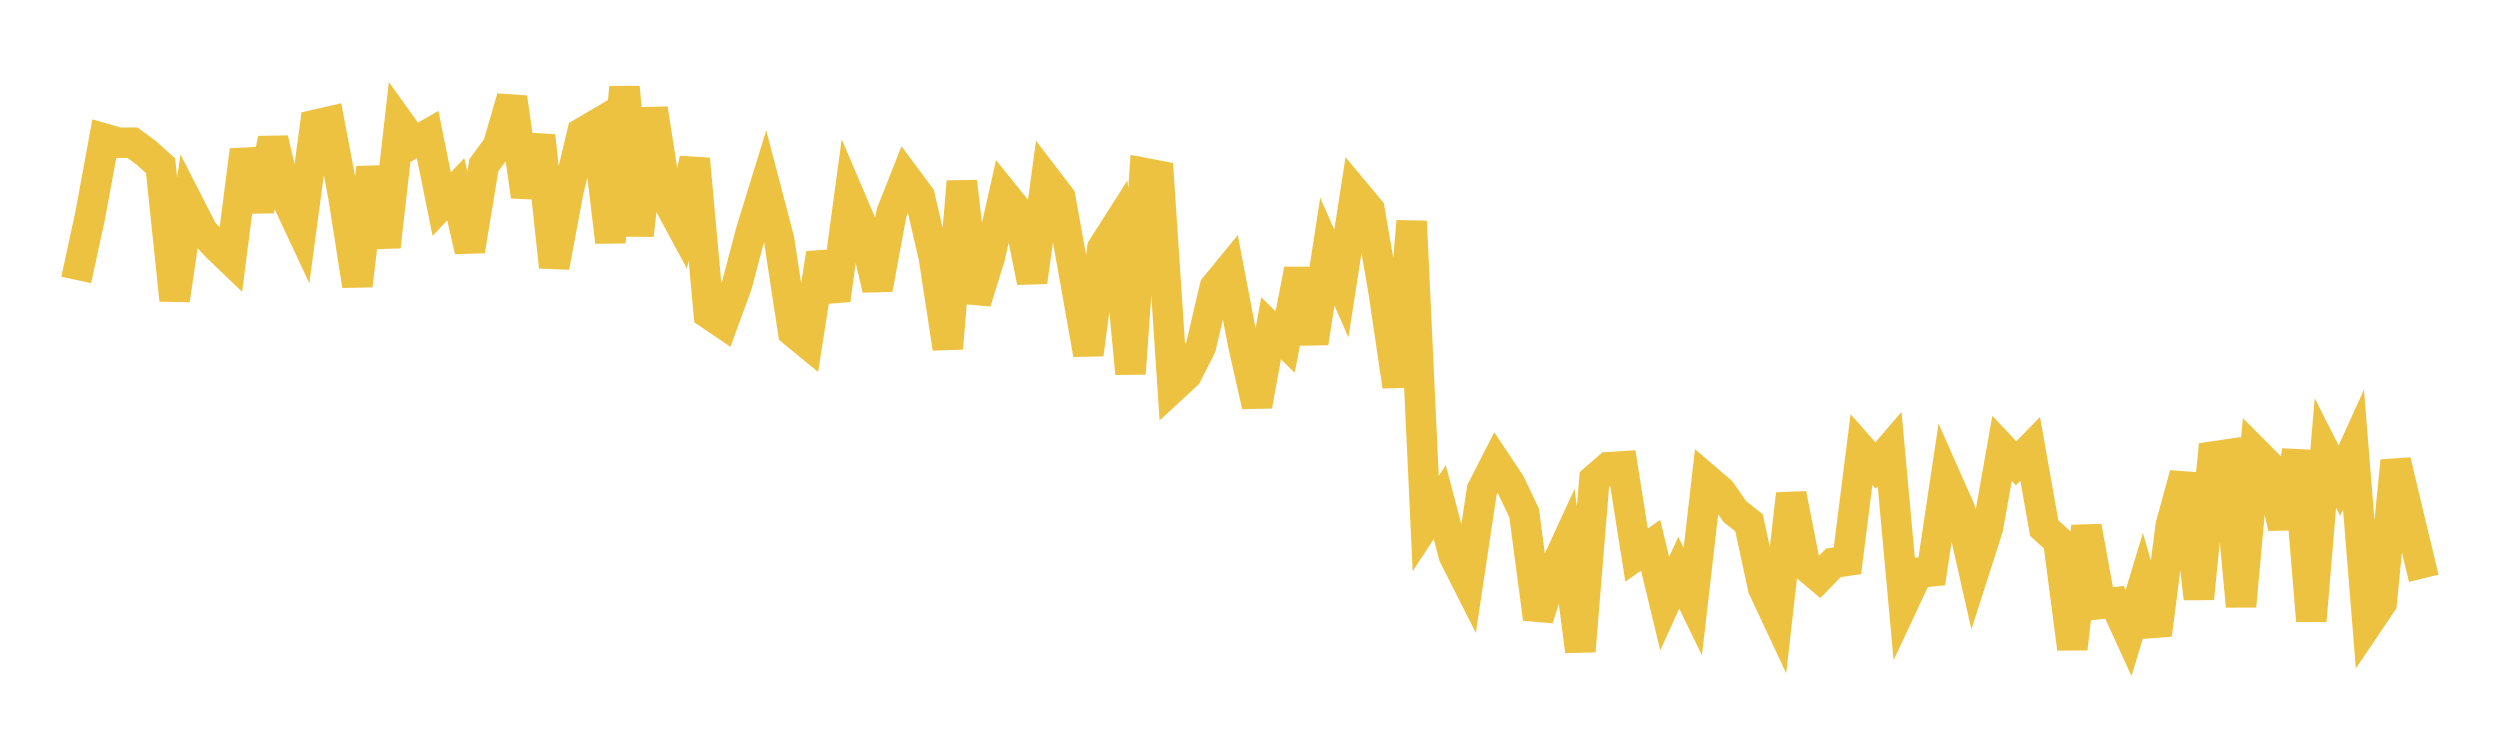 <svg width="164" height="48" xmlns="http://www.w3.org/2000/svg" xmlns:xlink="http://www.w3.org/1999/xlink"><path fill="none" stroke="rgb(237,194,64)" stroke-width="2" d="M5,18.363L5.922,14.11L6.844,9.096L7.766,9.361L8.689,9.36L9.611,10.037L10.533,10.873L11.455,19.688L12.377,13.376L13.299,15.18L14.222,16.168L15.144,17.052L16.066,9.851L16.988,13.804L17.91,9.105L18.832,13.101L19.754,15.072L20.677,8.189L21.599,7.978L22.521,12.857L23.443,18.737L24.365,11.004L25.287,16.184L26.21,8.07L27.132,9.355L28.054,8.829L28.976,13.39L29.898,12.417L30.82,16.452L31.743,10.834L32.665,9.578L33.587,6.401L34.509,12.884L35.431,8.91L36.353,17.514L37.275,12.577L38.198,8.711L39.12,8.169L40.042,15.877L40.964,5.723L41.886,15.433L42.808,7.137L43.731,13.047L44.653,14.758L45.575,10.428L46.497,20.581L47.419,21.206L48.341,18.693L49.263,15.193L50.186,12.198L51.108,15.717L52.03,21.764L52.952,22.521L53.874,16.623L54.796,19.681L55.719,12.861L56.641,15.022L57.563,18.972L58.485,13.966L59.407,11.634L60.329,12.875L61.251,16.831L62.174,22.852L63.096,11.913L64.018,19.813L64.94,16.842L65.862,12.743L66.784,13.883L67.707,18.499L68.629,11.749L69.551,12.957L70.473,18.035L71.395,23.248L72.317,16.278L73.24,14.828L74.162,24.506L75.084,11.352L76.006,11.528L76.928,25.431L77.85,24.581L78.772,22.766L79.695,18.833L80.617,17.709L81.539,22.531L82.461,26.623L83.383,21.534L84.305,22.439L85.228,17.682L86.15,22.496L87.072,16.508L87.994,18.599L88.916,12.648L89.838,13.752L90.76,19.1L91.683,25.342L92.605,14.52L93.527,34.345L94.449,32.94L95.371,36.445L96.293,38.269L97.216,32.133L98.138,30.33L99.06,31.715L99.982,33.649L100.904,40.593L101.826,37.64L102.749,35.639L103.671,42.716L104.593,31.456L105.515,30.651L106.437,30.591L107.359,36.417L108.281,35.767L109.204,39.604L110.126,37.57L111.048,39.469L111.97,31.449L112.892,32.24L113.814,33.567L114.737,34.296L115.659,38.567L116.581,40.538L117.503,32.405L118.425,37.091L119.347,37.869L120.269,36.921L121.192,36.783L122.114,29.494L123.036,30.539L123.958,29.463L124.88,39.544L125.802,37.574L126.725,37.478L127.647,31.336L128.569,33.414L129.491,37.494L130.413,34.611L131.335,29.414L132.257,30.394L133.18,29.447L134.102,34.645L135.024,35.48L135.946,42.554L136.868,34.54L137.79,39.616L138.713,39.512L139.635,41.527L140.557,38.476L141.479,41.637L142.401,34.477L143.323,31.103L144.246,39.268L145.168,29.949L146.09,29.814L147.012,39.769L147.934,29.648L148.856,30.573L149.778,34.61L150.701,29.585L151.623,40.721L152.545,29.713L153.467,31.531L154.389,29.497L155.311,40.927L156.234,39.558L157.156,30.231L158.078,34.117L159,37.936"></path></svg>